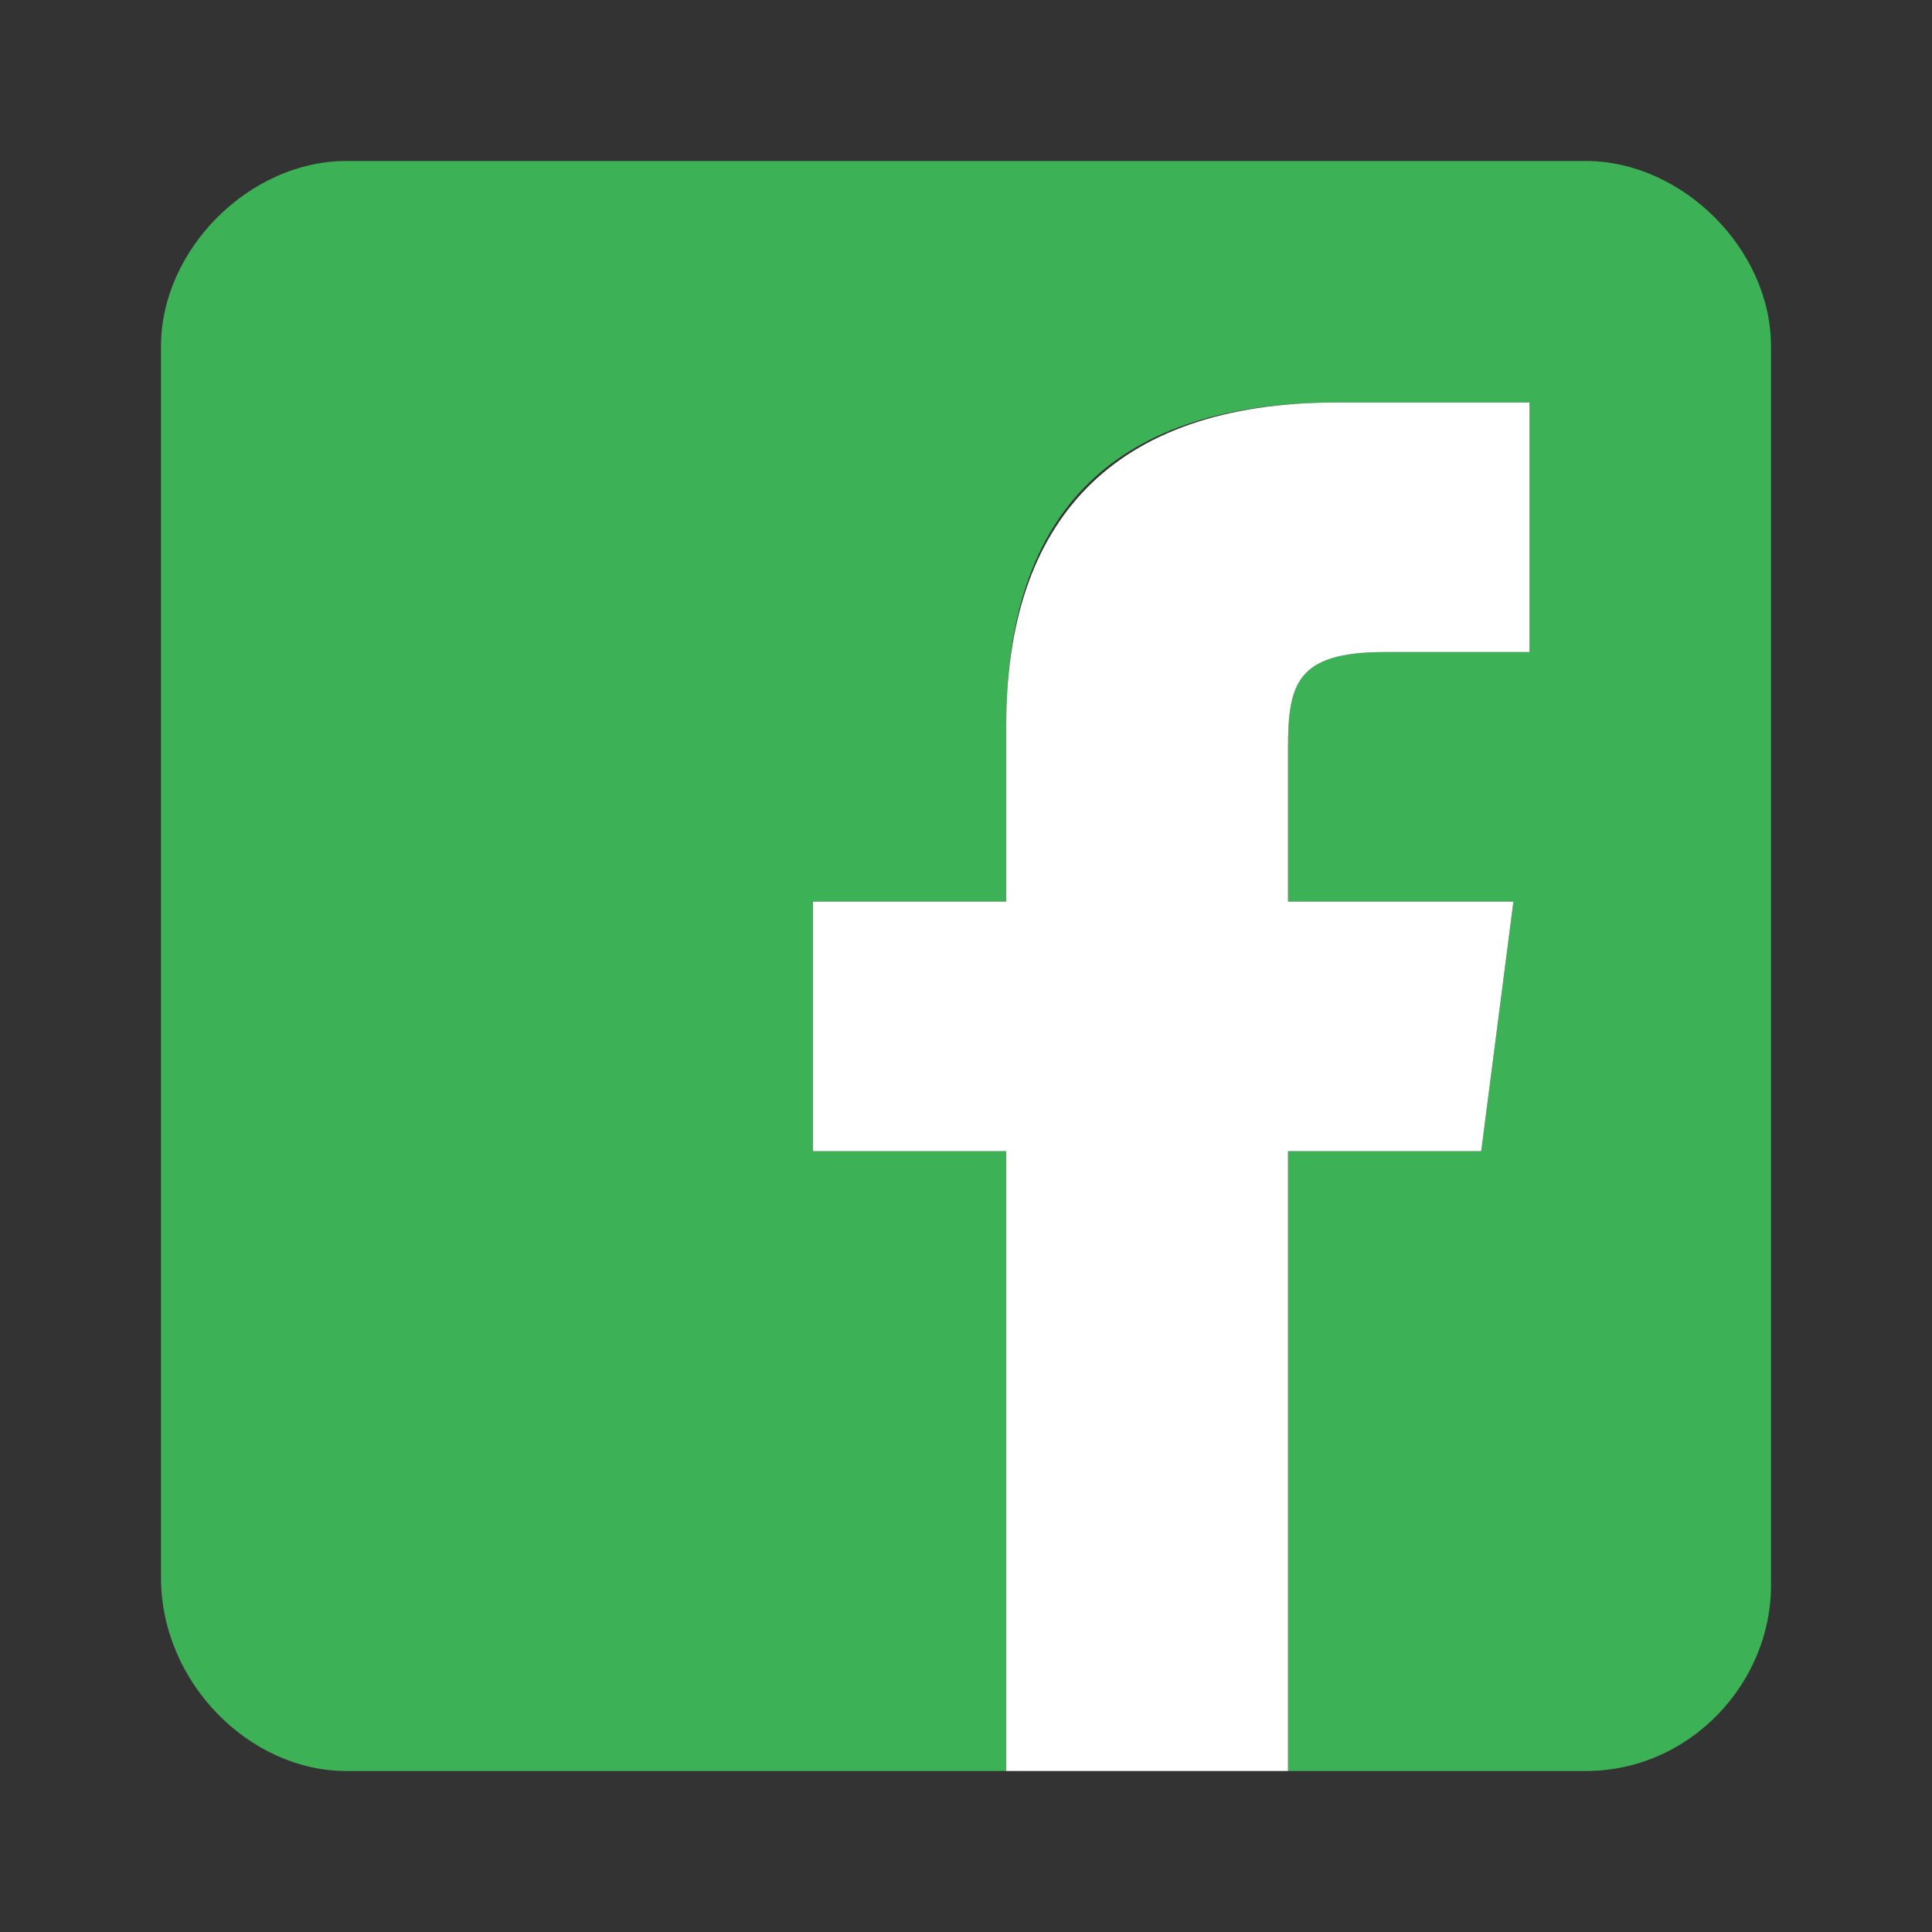 <?xml version="1.0" encoding="utf-8"?>
<!-- Generator: Adobe Illustrator 27.5.0, SVG Export Plug-In . SVG Version: 6.00 Build 0)  -->
<svg version="1.1" id="レイヤー_1" xmlns="http://www.w3.org/2000/svg" xmlns:xlink="http://www.w3.org/1999/xlink" x="0px"
	 y="0px" viewBox="0 0 24 24" style="enable-background:new 0 0 24 24;" xml:space="preserve">
<rect x="0" y="0" width="24" height="24" fill="#333333" stroke="none"/>
<style type="text/css">
	.st0{clip-path:url(#SVGID_00000054237841065716085410000016869775123937115021_);}
	.st1{fill:#3DB156;}
	.st2{fill:#FFFFFF;}
</style>
<g>
	<defs>
		<rect id="SVGID_1_" x="2" y="2" width="20" height="20"/>
	</defs>
	<clipPath id="SVGID_00000044893387303130522550000006161983884851877540_">
		<use xlink:href="#SVGID_1_"  style="overflow:visible;"/>
	</clipPath>
	<g style="clip-path:url(#SVGID_00000044893387303130522550000006161983884851877540_);">
		<path class="st1" d="M19.7,2H4.3C3.1,2,2,3.1,2,4.3v15.3C2,20.9,3.1,22,4.3,22h8.2v-7.7h-2.4v-3.1h2.4V9c0-2.5,1.2-4,4.1-4h2.4
			v3.1h-1.8c-1.1,0-1.2,0.4-1.2,1.2l0,1.9h2.8l-0.4,3.1H16V22h3.7c1.3,0,2.3-1.1,2.3-2.3V4.3C22,3.1,20.9,2,19.7,2L19.7,2z"/>
		<path class="st2" d="M18.4,14.3l0.4-3.1H16l0-1.9c0-0.8,0.1-1.2,1.2-1.2h1.8V5h-2.4c-2.8,0-4.1,1.5-4.1,4v2.2h-2.4v3.1h2.4V22H16
			v-7.7H18.4z"/>
	</g>
</g>
</svg>

